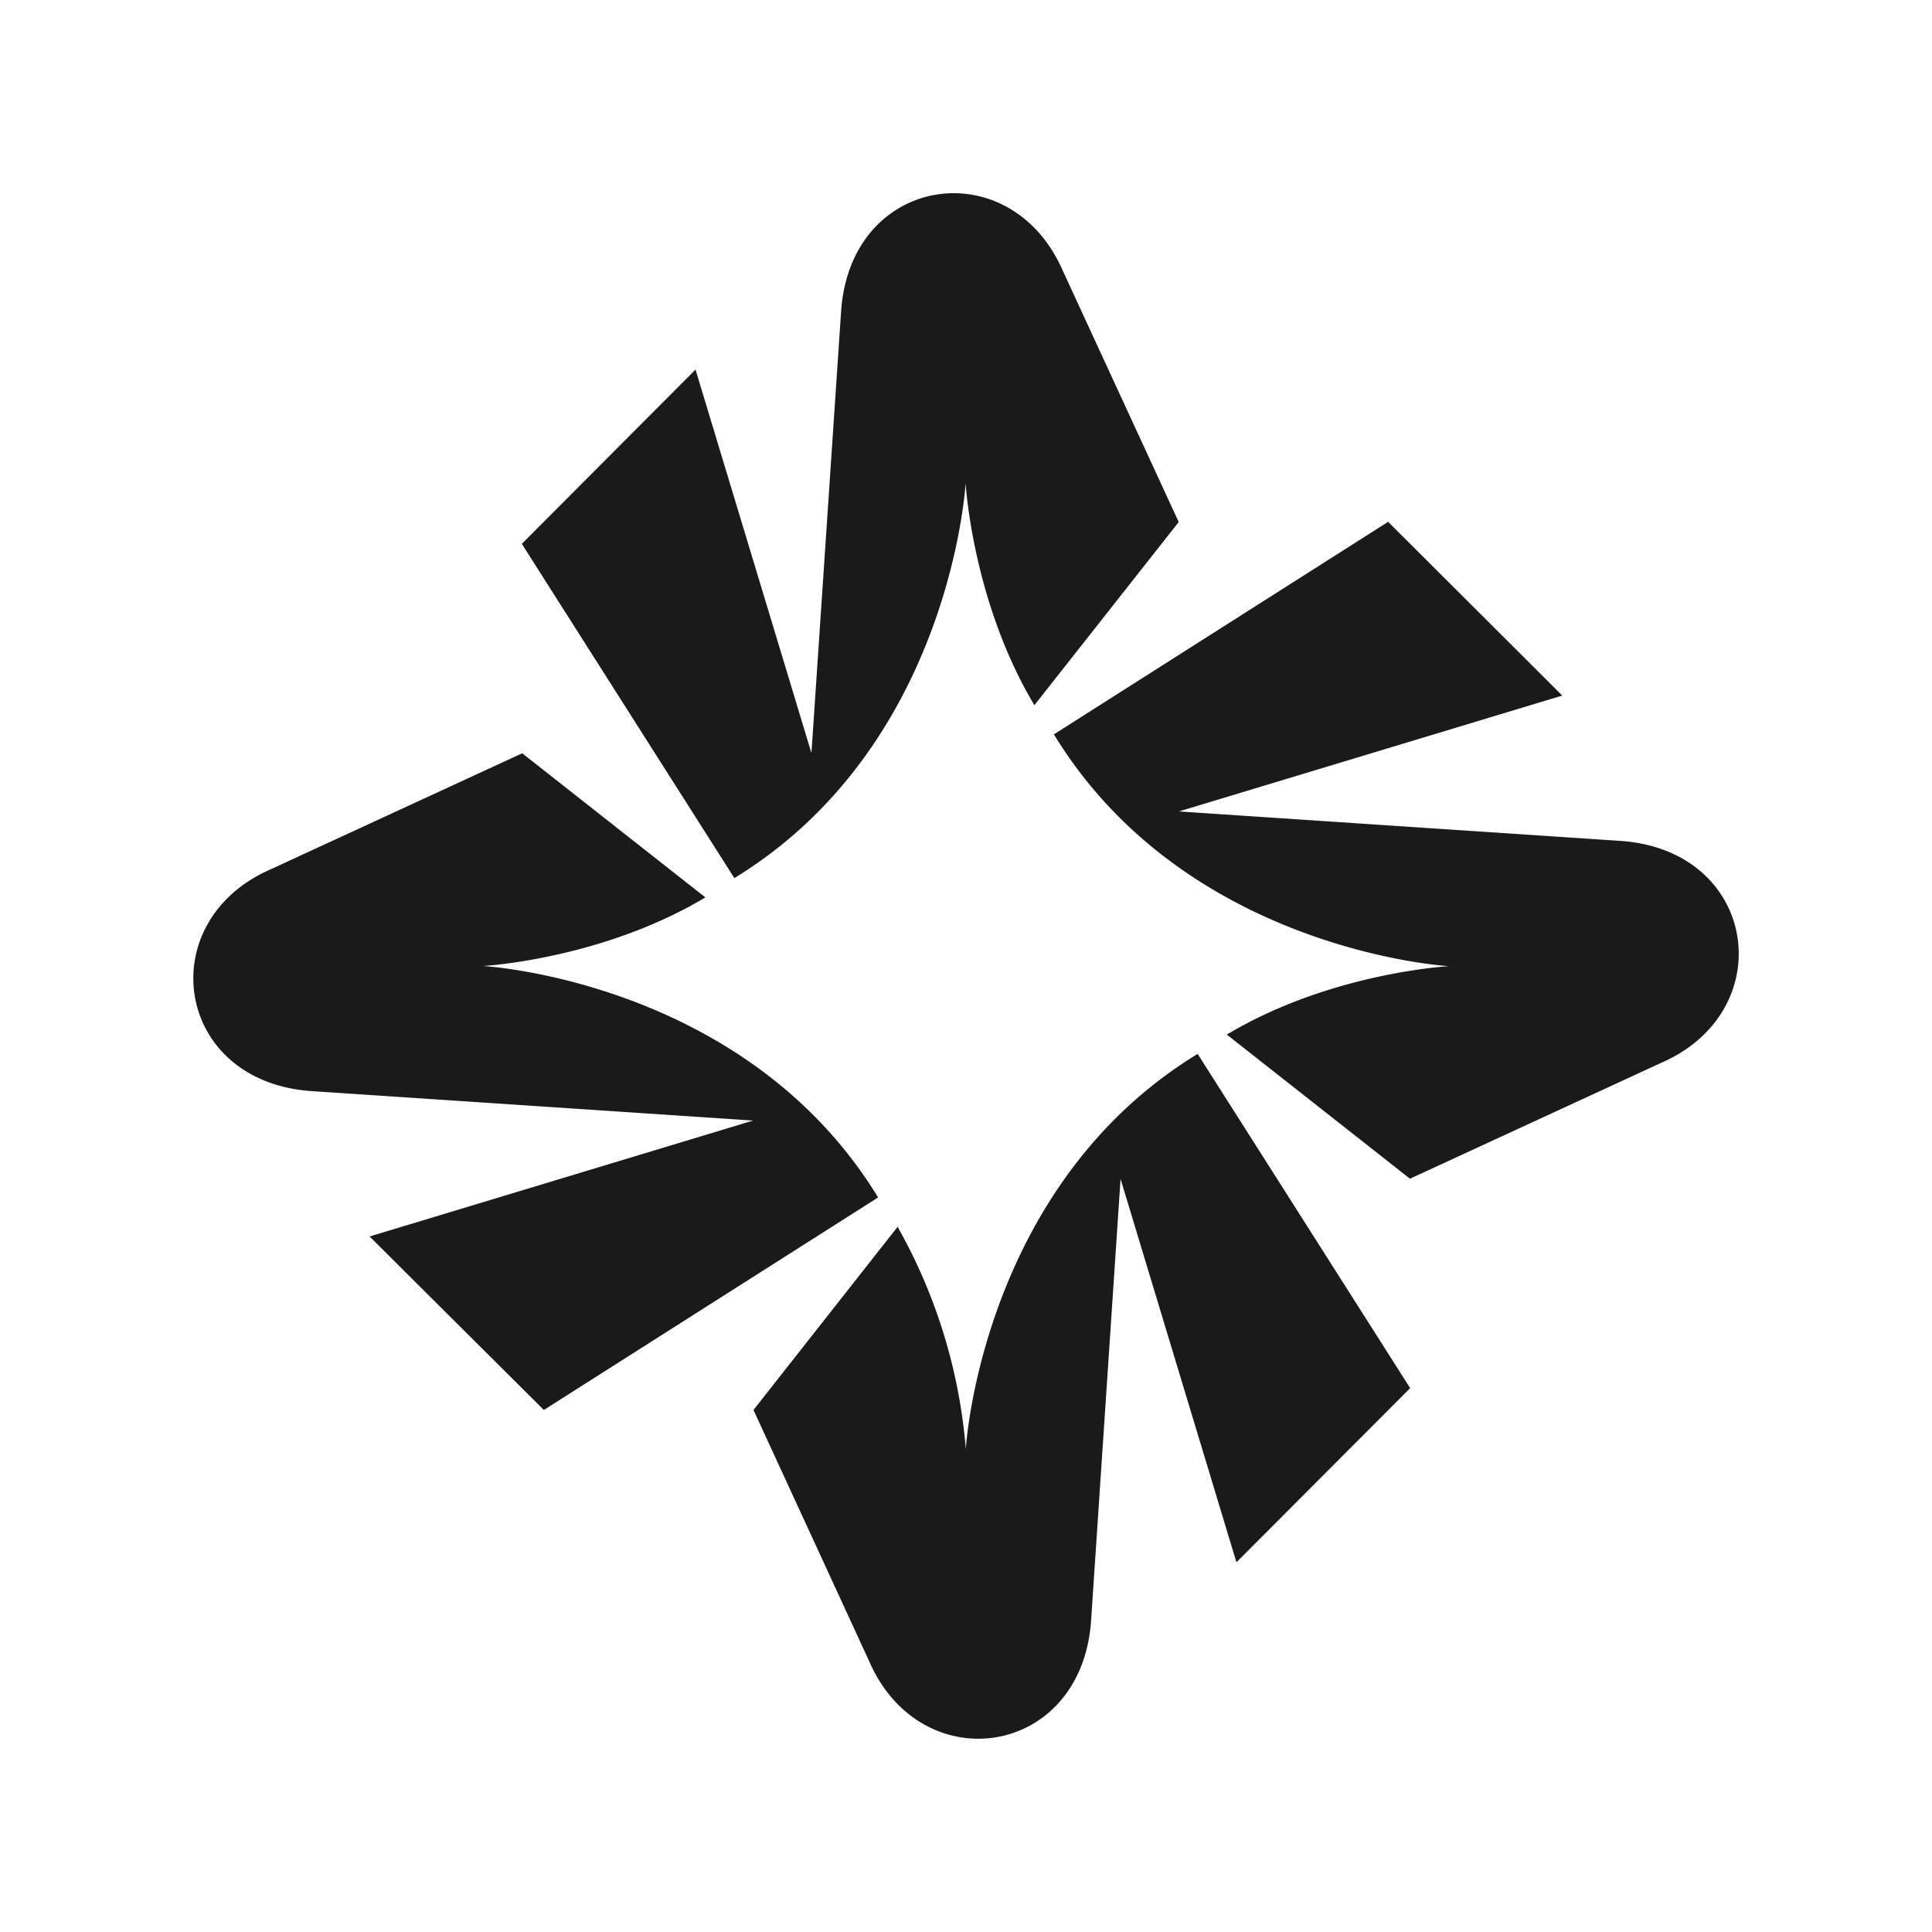 <svg width="100" height="100" viewBox="0 0 100 100" fill="none" xmlns="http://www.w3.org/2000/svg"><path fill="#fff" d="M0 0H100V100H0z"/><path d="M55 13.99c-2.7-6.15-10.93-4.98-11.46 2.06L42 38.98l-6-19.85-8.99 9.02 11 17.3C49.24 38.59 49.98 25 49.98 25s.34 6.12 3.56 11.5l7.47-9.48L55 13.99ZM80.87 36l-19.85 6 22.93 1.53c7.04.54 8.2 8.78 2.06 11.47l-13.03 6.01-9.48-7.46c5.38-3.22 11.5-3.54 11.5-3.54s-13.6-.77-20.45-12l17.3-11 9.02 9ZM64 80.87l-6-19.85-1.53 22.93c-.54 7.04-8.78 8.2-11.47 2.06L39 72.98l7.46-9.48A28 28 0 0 1 49.99 75s.77-13.6 12-20.45l11 17.3-9 9.02ZM19.13 64l19.85-6-22.93-1.53C9.01 55.93 7.85 47.69 14 45l13.03-6.01 9.48 7.46C31.12 49.67 25 50 25 50s13.6.75 20.45 11.98l-17.3 11L19.13 64Z" fill="#1A1A1A"/></svg>